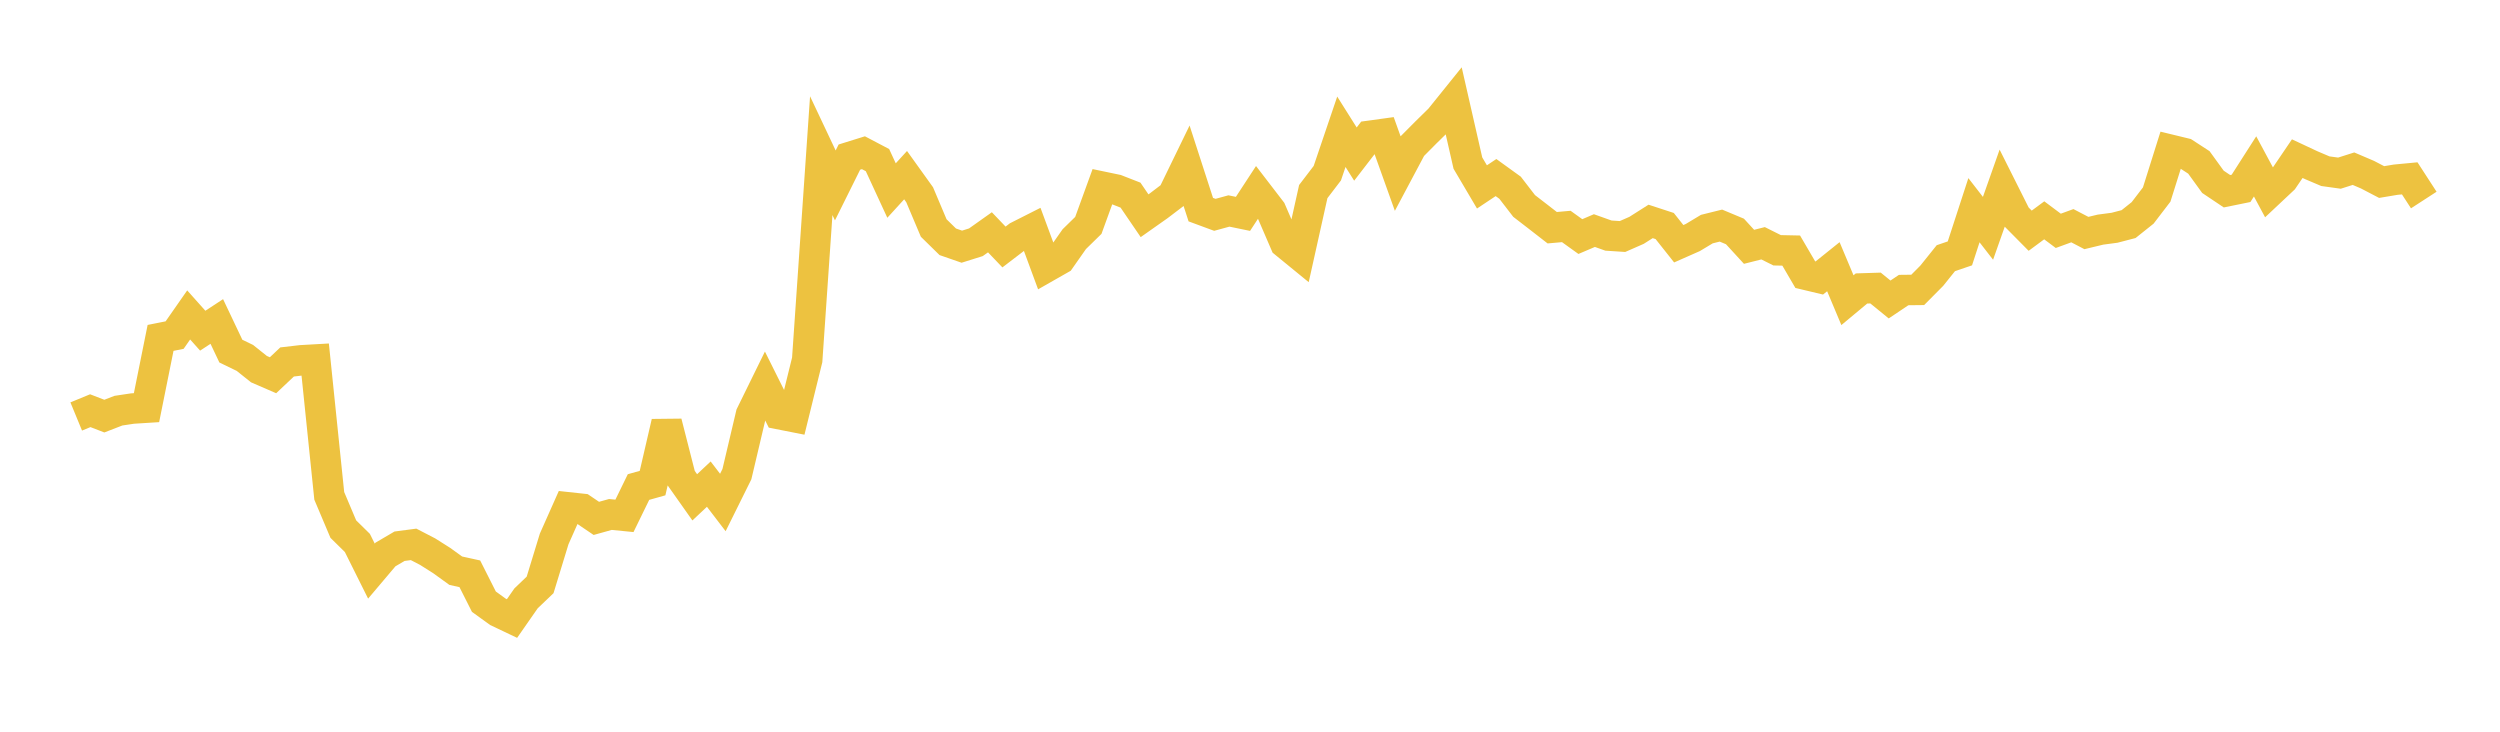 <svg width="164" height="48" xmlns="http://www.w3.org/2000/svg" xmlns:xlink="http://www.w3.org/1999/xlink"><path fill="none" stroke="rgb(237,194,64)" stroke-width="2" d="M5,27.321L5.922,26.941L6.844,27.297L7.766,26.94L8.689,26.801L9.611,26.743L10.533,22.166L11.455,21.982L12.377,20.66L13.299,21.693L14.222,21.089L15.144,23.033L16.066,23.48L16.988,24.216L17.91,24.616L18.832,23.745L19.754,23.637L20.677,23.585L21.599,32.528L22.521,34.709L23.443,35.616L24.365,37.464L25.287,36.374L26.21,35.833L27.132,35.711L28.054,36.189L28.976,36.772L29.898,37.438L30.82,37.641L31.743,39.47L32.665,40.137L33.587,40.576L34.509,39.252L35.431,38.37L36.353,35.355L37.275,33.282L38.198,33.382L39.12,34.006L40.042,33.749L40.964,33.84L41.886,31.95L42.808,31.691L43.731,27.708L44.653,31.319L45.575,32.625L46.497,31.759L47.419,32.964L48.341,31.104L49.263,27.199L50.186,25.318L51.108,27.168L52.03,27.35L52.952,23.607L53.874,10.212L54.796,12.164L55.719,10.306L56.641,10.019L57.563,10.504L58.485,12.5L59.407,11.49L60.329,12.775L61.251,14.957L62.174,15.862L63.096,16.182L64.018,15.893L64.94,15.239L65.862,16.203L66.784,15.498L67.707,15.031L68.629,17.528L69.551,17.003L70.473,15.688L71.395,14.786L72.317,12.248L73.24,12.441L74.162,12.801L75.084,14.153L76.006,13.503L76.928,12.802L77.85,10.905L78.772,13.752L79.695,14.093L80.617,13.84L81.539,14.03L82.461,12.619L83.383,13.819L84.305,15.956L85.228,16.71L86.15,12.568L87.072,11.361L87.994,8.644L88.916,10.108L89.838,8.911L90.76,8.784L91.683,11.364L92.605,9.63L93.527,8.701L94.449,7.796L95.371,6.651L96.293,10.697L97.216,12.262L98.138,11.648L99.06,12.314L99.982,13.51L100.904,14.222L101.826,14.938L102.749,14.856L103.671,15.519L104.593,15.126L105.515,15.455L106.437,15.515L107.359,15.11L108.281,14.525L109.204,14.827L110.126,15.989L111.048,15.582L111.97,15.028L112.892,14.799L113.814,15.184L114.737,16.191L115.659,15.958L116.581,16.419L117.503,16.438L118.425,18.016L119.347,18.236L120.269,17.496L121.192,19.692L122.114,18.924L123.036,18.895L123.958,19.646L124.88,19.027L125.802,19.017L126.725,18.087L127.647,16.937L128.569,16.622L129.491,13.789L130.413,14.978L131.335,12.365L132.257,14.203L133.18,15.135L134.102,14.453L135.024,15.143L135.946,14.806L136.868,15.286L137.79,15.064L138.713,14.941L139.635,14.701L140.557,13.965L141.479,12.761L142.401,9.829L143.323,10.053L144.246,10.653L145.168,11.927L146.09,12.545L147.012,12.357L147.934,10.916L148.856,12.633L149.778,11.767L150.701,10.407L151.623,10.839L152.545,11.231L153.467,11.359L154.389,11.066L155.311,11.46L156.234,11.942L157.156,11.788L158.078,11.7L159,13.122"></path></svg>
